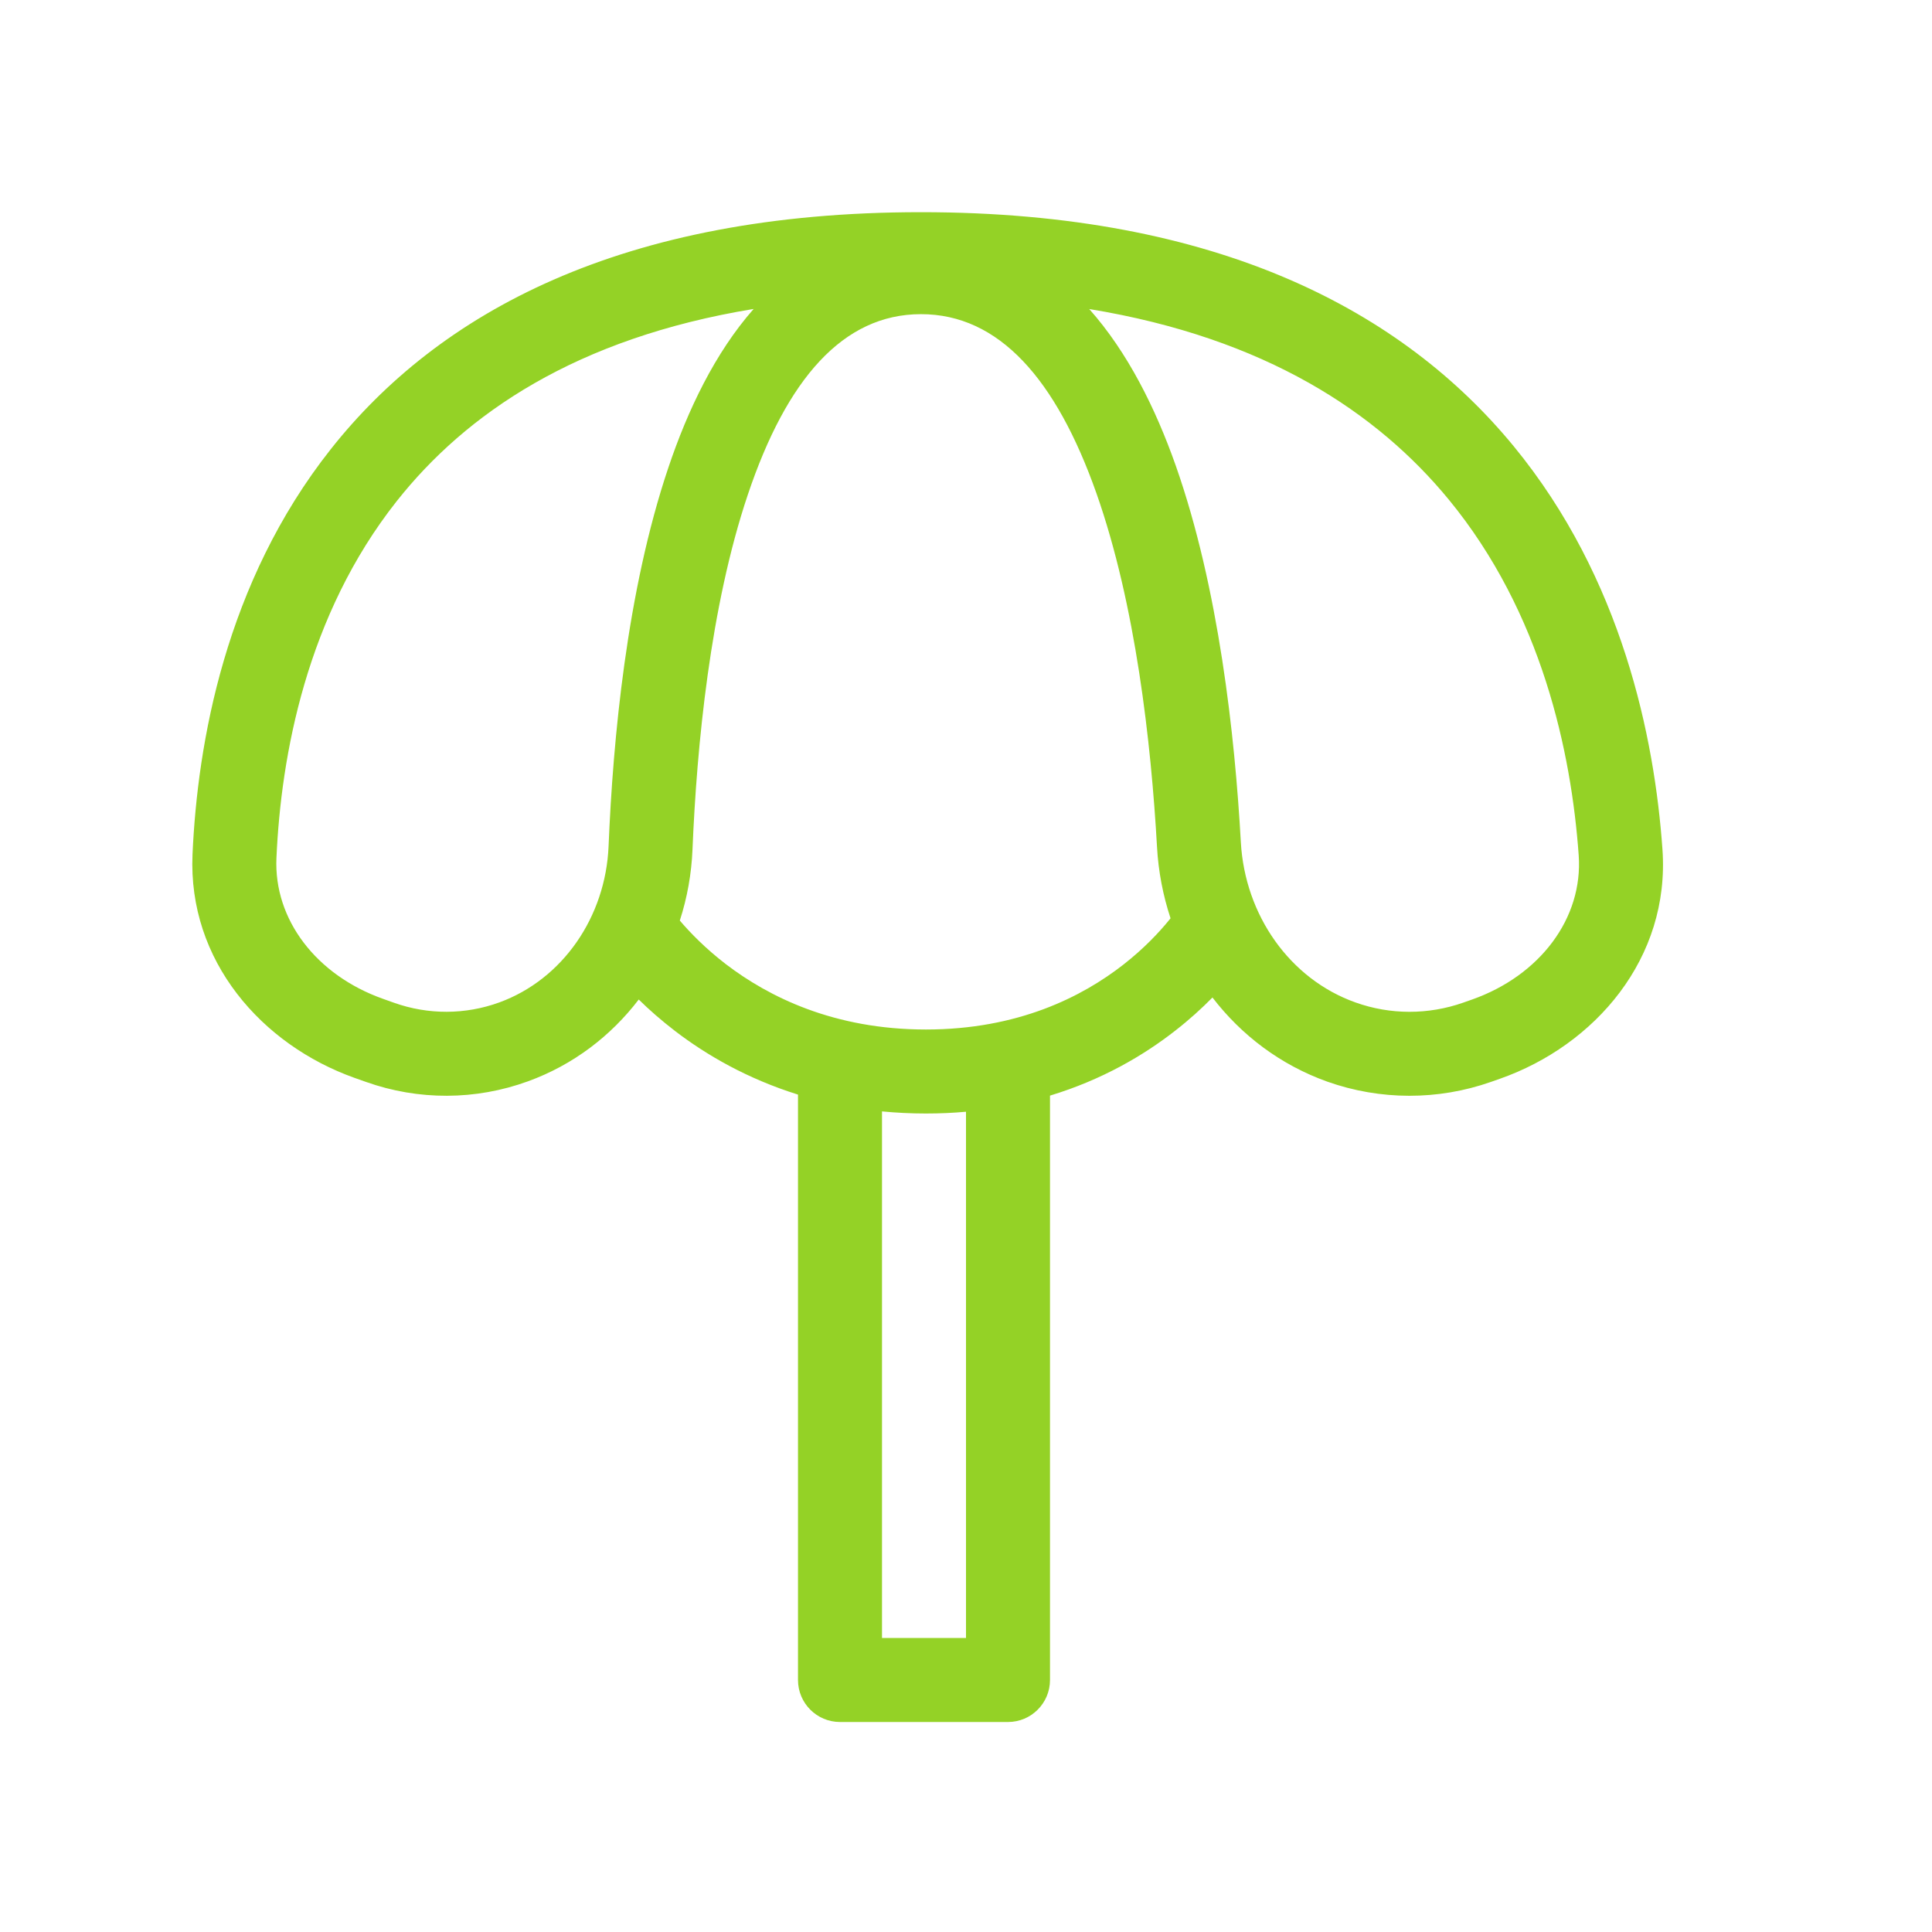 <svg width="23" height="23" viewBox="0 0 23 23" fill="none" xmlns="http://www.w3.org/2000/svg">
<path fill-rule="evenodd" clip-rule="evenodd" d="M4.723 5.966C3.65 7.323 3.345 8.993 3.291 10.214C3.258 10.949 3.768 11.609 4.557 11.89L4.692 11.938C5.097 12.082 5.539 12.081 5.943 11.934C6.699 11.659 7.21 10.915 7.245 10.073C7.297 8.808 7.461 7.038 7.956 5.569C8.187 4.881 8.513 4.199 8.972 3.678C6.856 4.025 5.545 4.927 4.723 5.966ZM12.967 3.679C13.425 4.193 13.757 4.863 13.996 5.54C14.51 6.999 14.701 8.759 14.772 10.027C14.821 10.895 15.355 11.656 16.137 11.934C16.551 12.082 17.003 12.082 17.417 11.937L17.525 11.899C18.332 11.614 18.848 10.931 18.794 10.181C18.706 8.957 18.356 7.296 17.247 5.947C16.399 4.916 15.071 4.024 12.967 3.679ZM3.939 5.346C5.216 3.731 7.388 2.526 10.964 2.526C14.518 2.526 16.708 3.716 18.02 5.312C19.314 6.887 19.697 8.785 19.791 10.11C19.884 11.409 18.988 12.444 17.857 12.842L17.749 12.88C17.119 13.101 16.432 13.1 15.802 12.877C15.242 12.677 14.777 12.322 14.434 11.875C14.31 12.001 14.162 12.137 13.988 12.272C13.613 12.565 13.12 12.855 12.5 13.043V20C12.5 20.276 12.276 20.5 12 20.5H10C9.724 20.5 9.5 20.276 9.5 20V13.031C8.896 12.842 8.41 12.56 8.038 12.275C7.871 12.147 7.726 12.019 7.604 11.899C7.273 12.332 6.825 12.677 6.285 12.873C5.662 13.1 4.981 13.102 4.357 12.88L4.221 12.832C3.118 12.439 2.235 11.44 2.292 10.169C2.351 8.85 2.68 6.937 3.939 5.346ZM10.5 13.231V19.5H11.5V13.235C11.347 13.249 11.187 13.256 11.023 13.256C10.842 13.256 10.668 13.247 10.5 13.231ZM13.774 10.083C13.79 10.374 13.845 10.659 13.935 10.932L13.914 10.958C13.799 11.099 13.62 11.291 13.373 11.484C12.883 11.866 12.12 12.256 11.023 12.256C9.925 12.256 9.149 11.865 8.645 11.481C8.396 11.29 8.213 11.1 8.093 10.959C8.181 10.688 8.232 10.403 8.244 10.114C8.295 8.875 8.455 7.219 8.903 5.888C9.365 4.514 10.035 3.74 10.964 3.74C11.892 3.74 12.572 4.511 13.053 5.873C13.519 7.195 13.704 8.842 13.774 10.083Z" fill="#94D226"/>
</svg>
